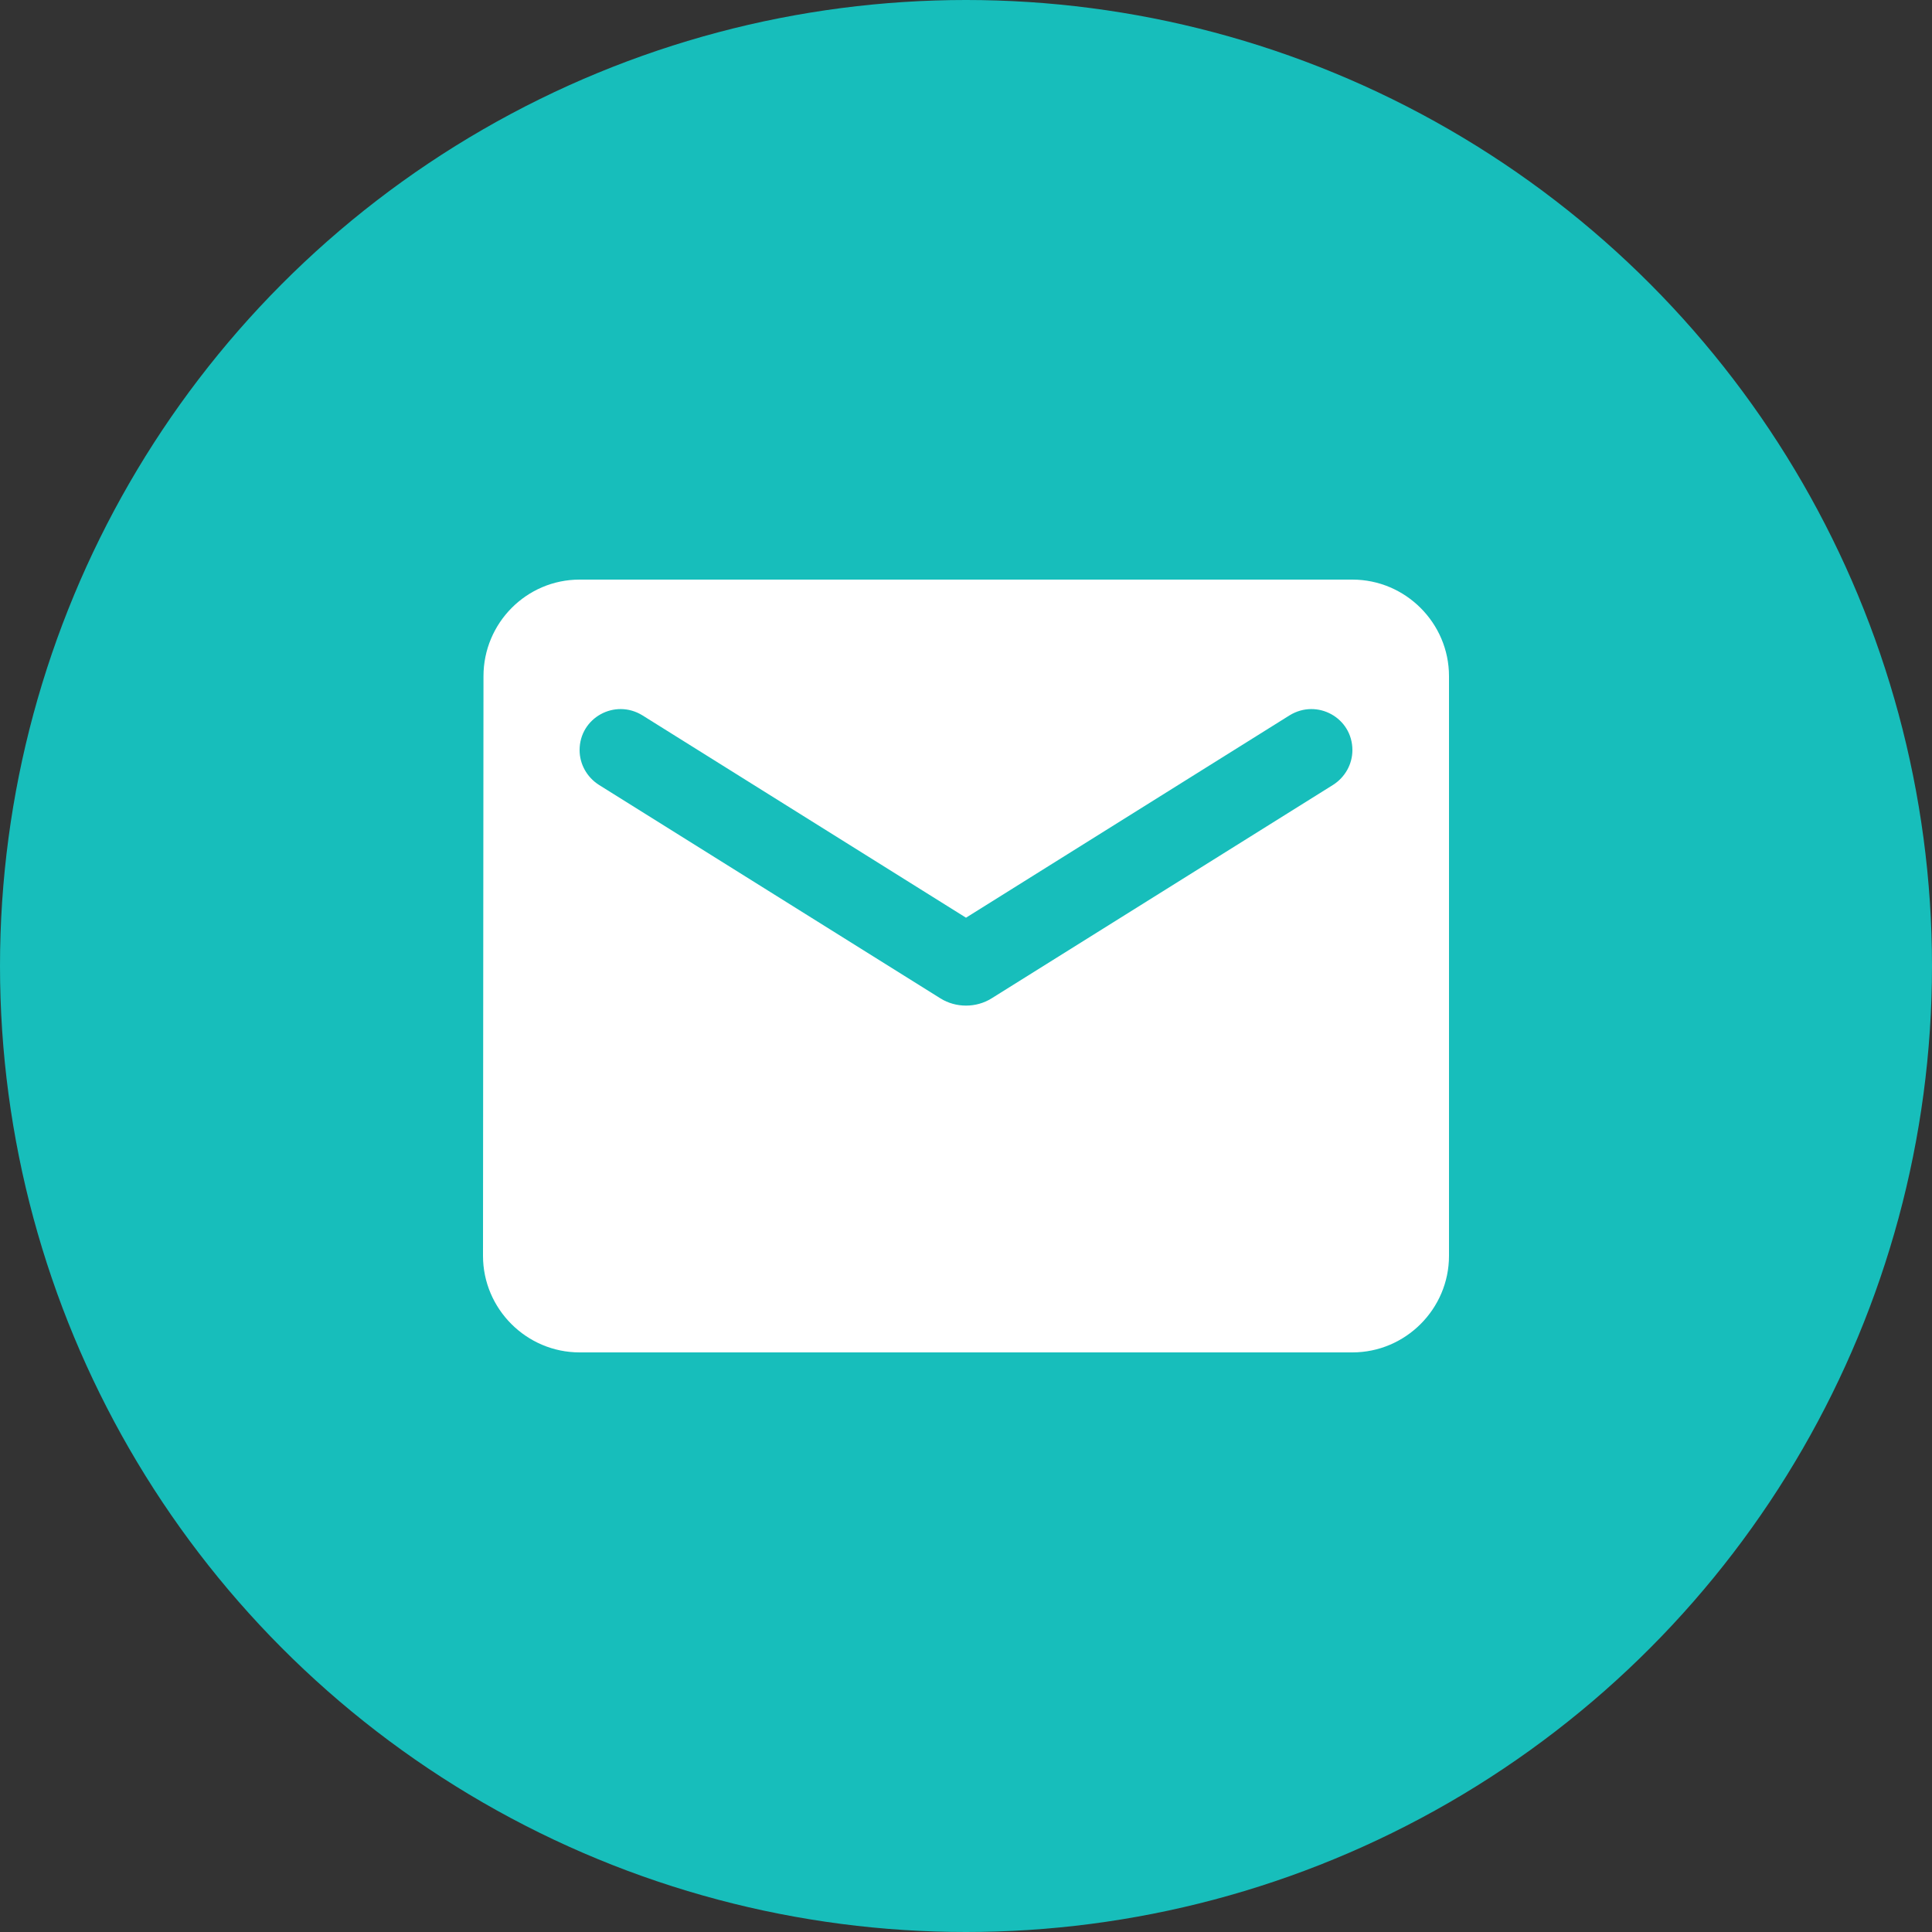 <svg width="40" height="40" viewBox="0 0 40 40" fill="none" xmlns="http://www.w3.org/2000/svg">
<rect x="0" y="0" width="40" height="40" fill="#333333" stroke="none"/>
<circle cx="20" cy="20" r="20" fill="#17BEBB"/>
<path d="M28 12H12C10.9 12 10.01 12.9 10.01 14L10 26C10 27.1 10.9 28 12 28H28C29.1 28 30 27.1 30 26V14C30 12.9 29.1 12 28 12ZM27.6 16.25L20.53 20.67C20.21 20.87 19.79 20.87 19.47 20.67L12.4 16.25C12.15 16.09 12 15.82 12 15.53C12 14.86 12.73 14.46 13.3 14.81L20 19L26.7 14.81C27.27 14.46 28 14.86 28 15.53C28 15.82 27.85 16.09 27.6 16.25Z" fill="white"/>
</svg>
